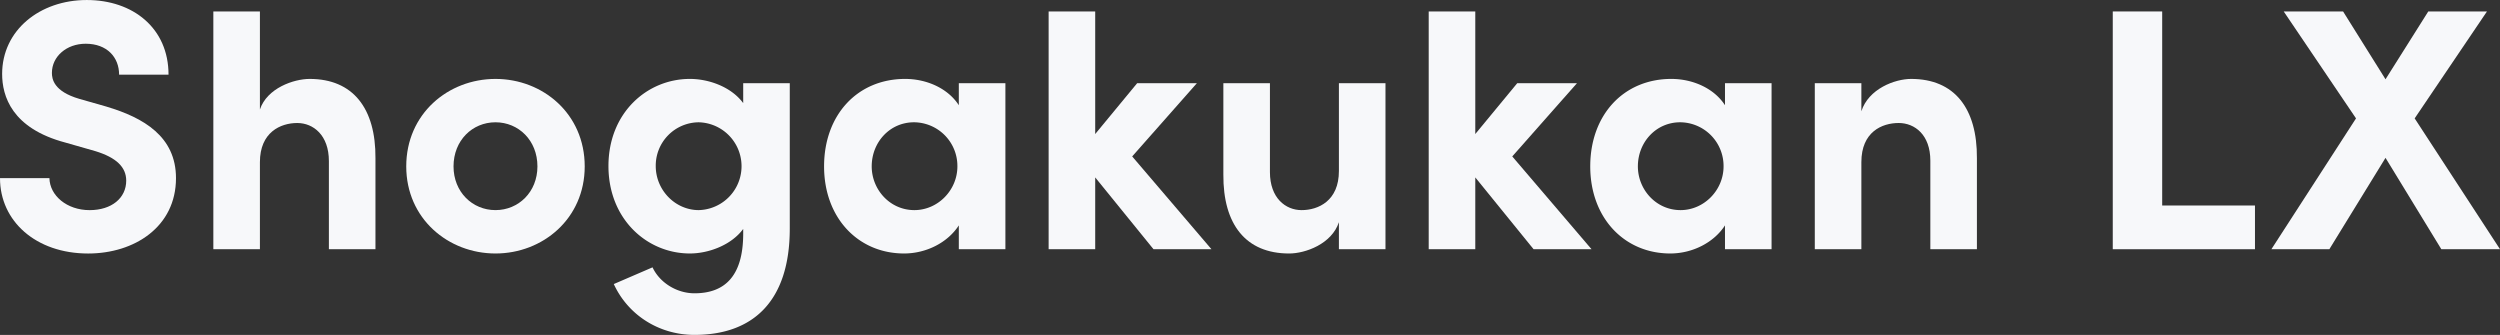 <svg xmlns="http://www.w3.org/2000/svg" width="1440" height="192.903" viewBox="0 0 1440 192.903"><rect x="0" y="0" width="1440" height="192.903" fill="#333333" stroke="none"/><g transform="translate(-575.23 -4161.189)"><path d="M178.354,80.863l-15.766-4.5c-14.748-4.3-15.772-11.472-15.772-14.955,0-9.417,8.4-16.79,19.457-16.79,12.285,0,19.249,7.784,19.249,17.817h28.466c0-26.829-20.481-43-47.1-43-27.033,0-48.742,17.405-48.742,42.591,0,12.7,5.528,31.334,36.454,39.526l17.2,4.916c12.081,3.685,17.817,9.216,17.817,17,0,10.036-8.4,16.994-21.093,16.994-13.108,0-22.937-8.393-23.141-18.426H116.918c0,24.774,20.685,43.414,50.787,43.414,26.625,0,50.583-15.361,50.583-43.414,0-23.961-18.634-34.814-39.934-41.162" transform="translate(458.312 4141.762)" fill="#f7f8fa"/><path d="M154.839,158.42h26.826V108.249c0-17.2,11.877-22.529,21.5-22.529,9.216,0,18.228,6.964,18.228,21.913V158.42H248.22V105.993c.2-28.67-12.9-45.667-37.886-45.667-9.216,0-24.573,5.321-28.67,17.613V21.462H154.839Z" transform="translate(543.276 4146.322)" fill="#f7f8fa"/><path d="M240.527,33.455c-27.237,0-51.4,20.069-51.4,50.379,0,30.1,24.165,50.171,51.4,50.171s51.4-20.069,51.4-50.171c0-30.309-24.165-50.379-51.4-50.379m0,75.565c-13.312,0-24.165-10.444-24.165-25.186,0-14.949,10.853-25.4,24.165-25.4s24.165,10.448,24.165,25.4c0,14.742-10.853,25.186-24.165,25.186" transform="translate(620.099 4173.193)" fill="#f7f8fa"/><path d="M302.683,47.383c-6.964-9.424-19.865-13.928-30.721-13.928-24.574,0-46.895,19.453-46.895,50.174S247.388,134,271.962,134c10.649,0,23.757-4.709,30.721-14.132v2.664c0,24.781-10.856,34.4-28.057,34.4-10.24,0-20.069-6.141-24.165-14.949l-22.321,9.628c8.192,17.817,26.006,29.282,46.486,29.282,33.79,0,54.88-19.453,54.88-61.231V35.915H302.683Zm-25.6,61.636c-13.513,0-24.778-11.465-24.778-25.39a24.955,24.955,0,0,1,24.778-25.192,25.3,25.3,0,0,1,0,50.583" transform="translate(700.632 4173.193)" fill="#f7f8fa"/><path d="M341.005,48.608c-6.348-9.832-18.633-15.153-30.925-15.153-27.438,0-46.687,20.682-46.687,50.379S283.054,134,309.471,134c12.9,0,25.186-6.348,31.534-16.18v13.724h26.829V35.915H341.005Zm-25.6,60.411c-14.132,0-24.576-11.874-24.576-25.186,0-13.928,10.445-25.4,24.373-25.4a25.174,25.174,0,0,1,24.985,25.4c0,13.721-11.264,25.186-24.781,25.186" transform="translate(786.505 4173.193)" fill="#f7f8fa"/><path d="M303.306,158.42h26.829V117.054l33.582,41.366H397.1l-45.666-53.451L388.7,62.786H354.3L330.134,92.069V21.462H303.306Z" transform="translate(875.935 4146.323)" fill="#f7f8fa"/><path d="M400.918,84.8c0,17.2-11.873,22.522-21.5,22.522-9.217,0-18.229-6.957-18.229-21.913V34.214H334.366V86.845c-.208,28.67,12.9,45.463,37.882,45.463,9.421,0,24.573-5.532,28.669-18.024v15.565h26.829V34.214H400.918Z" transform="translate(945.522 4174.895)" fill="#f7f8fa"/><path d="M370.862,158.42h26.829V117.054l33.583,41.366h33.382l-45.667-53.451,37.27-42.183h-34.4L397.691,92.069V21.462H370.862Z" transform="translate(1027.303 4146.323)" fill="#f7f8fa"/><path d="M477.188,48.608c-6.349-9.832-18.634-15.153-30.925-15.153-27.438,0-46.687,20.682-46.687,50.379S419.236,134,445.654,134c12.9,0,25.186-6.348,31.534-16.18v13.724h26.829V35.915H477.188Zm-25.6,60.411c-14.133,0-24.577-11.874-24.577-25.186,0-13.928,10.445-25.4,24.373-25.4a25.174,25.174,0,0,1,24.984,25.4c0,13.721-11.264,25.186-24.78,25.186" transform="translate(1091.635 4173.193)" fill="#f7f8fa"/><path d="M494.986,33.455c-9.42,0-24.577,5.733-28.67,18.634V35.915H439.487v95.634h26.829V81.374c0-17.405,11.873-22.529,21.5-22.529,9.217,0,18.228,6.76,18.228,21.709v50.994h26.823V79.122c.2-28.67-12.9-45.667-37.883-45.667" transform="translate(1181.063 4173.193)" fill="#f7f8fa"/><path d="M492.449,158.42h81.912V133.234H520.914V21.462H492.449Z" transform="translate(1299.733 4146.323)" fill="#f7f8fa"/><path d="M611.01,21.462,586.383,60.534,561.936,21.462H527.741l41.645,61.594L520.644,158.42h33.382l32.357-52.631,32.15,52.631h33.791L603.173,83.056l41.642-61.594Z" transform="translate(1362.906 4146.322)" fill="#f7f8fa"/></g></svg>